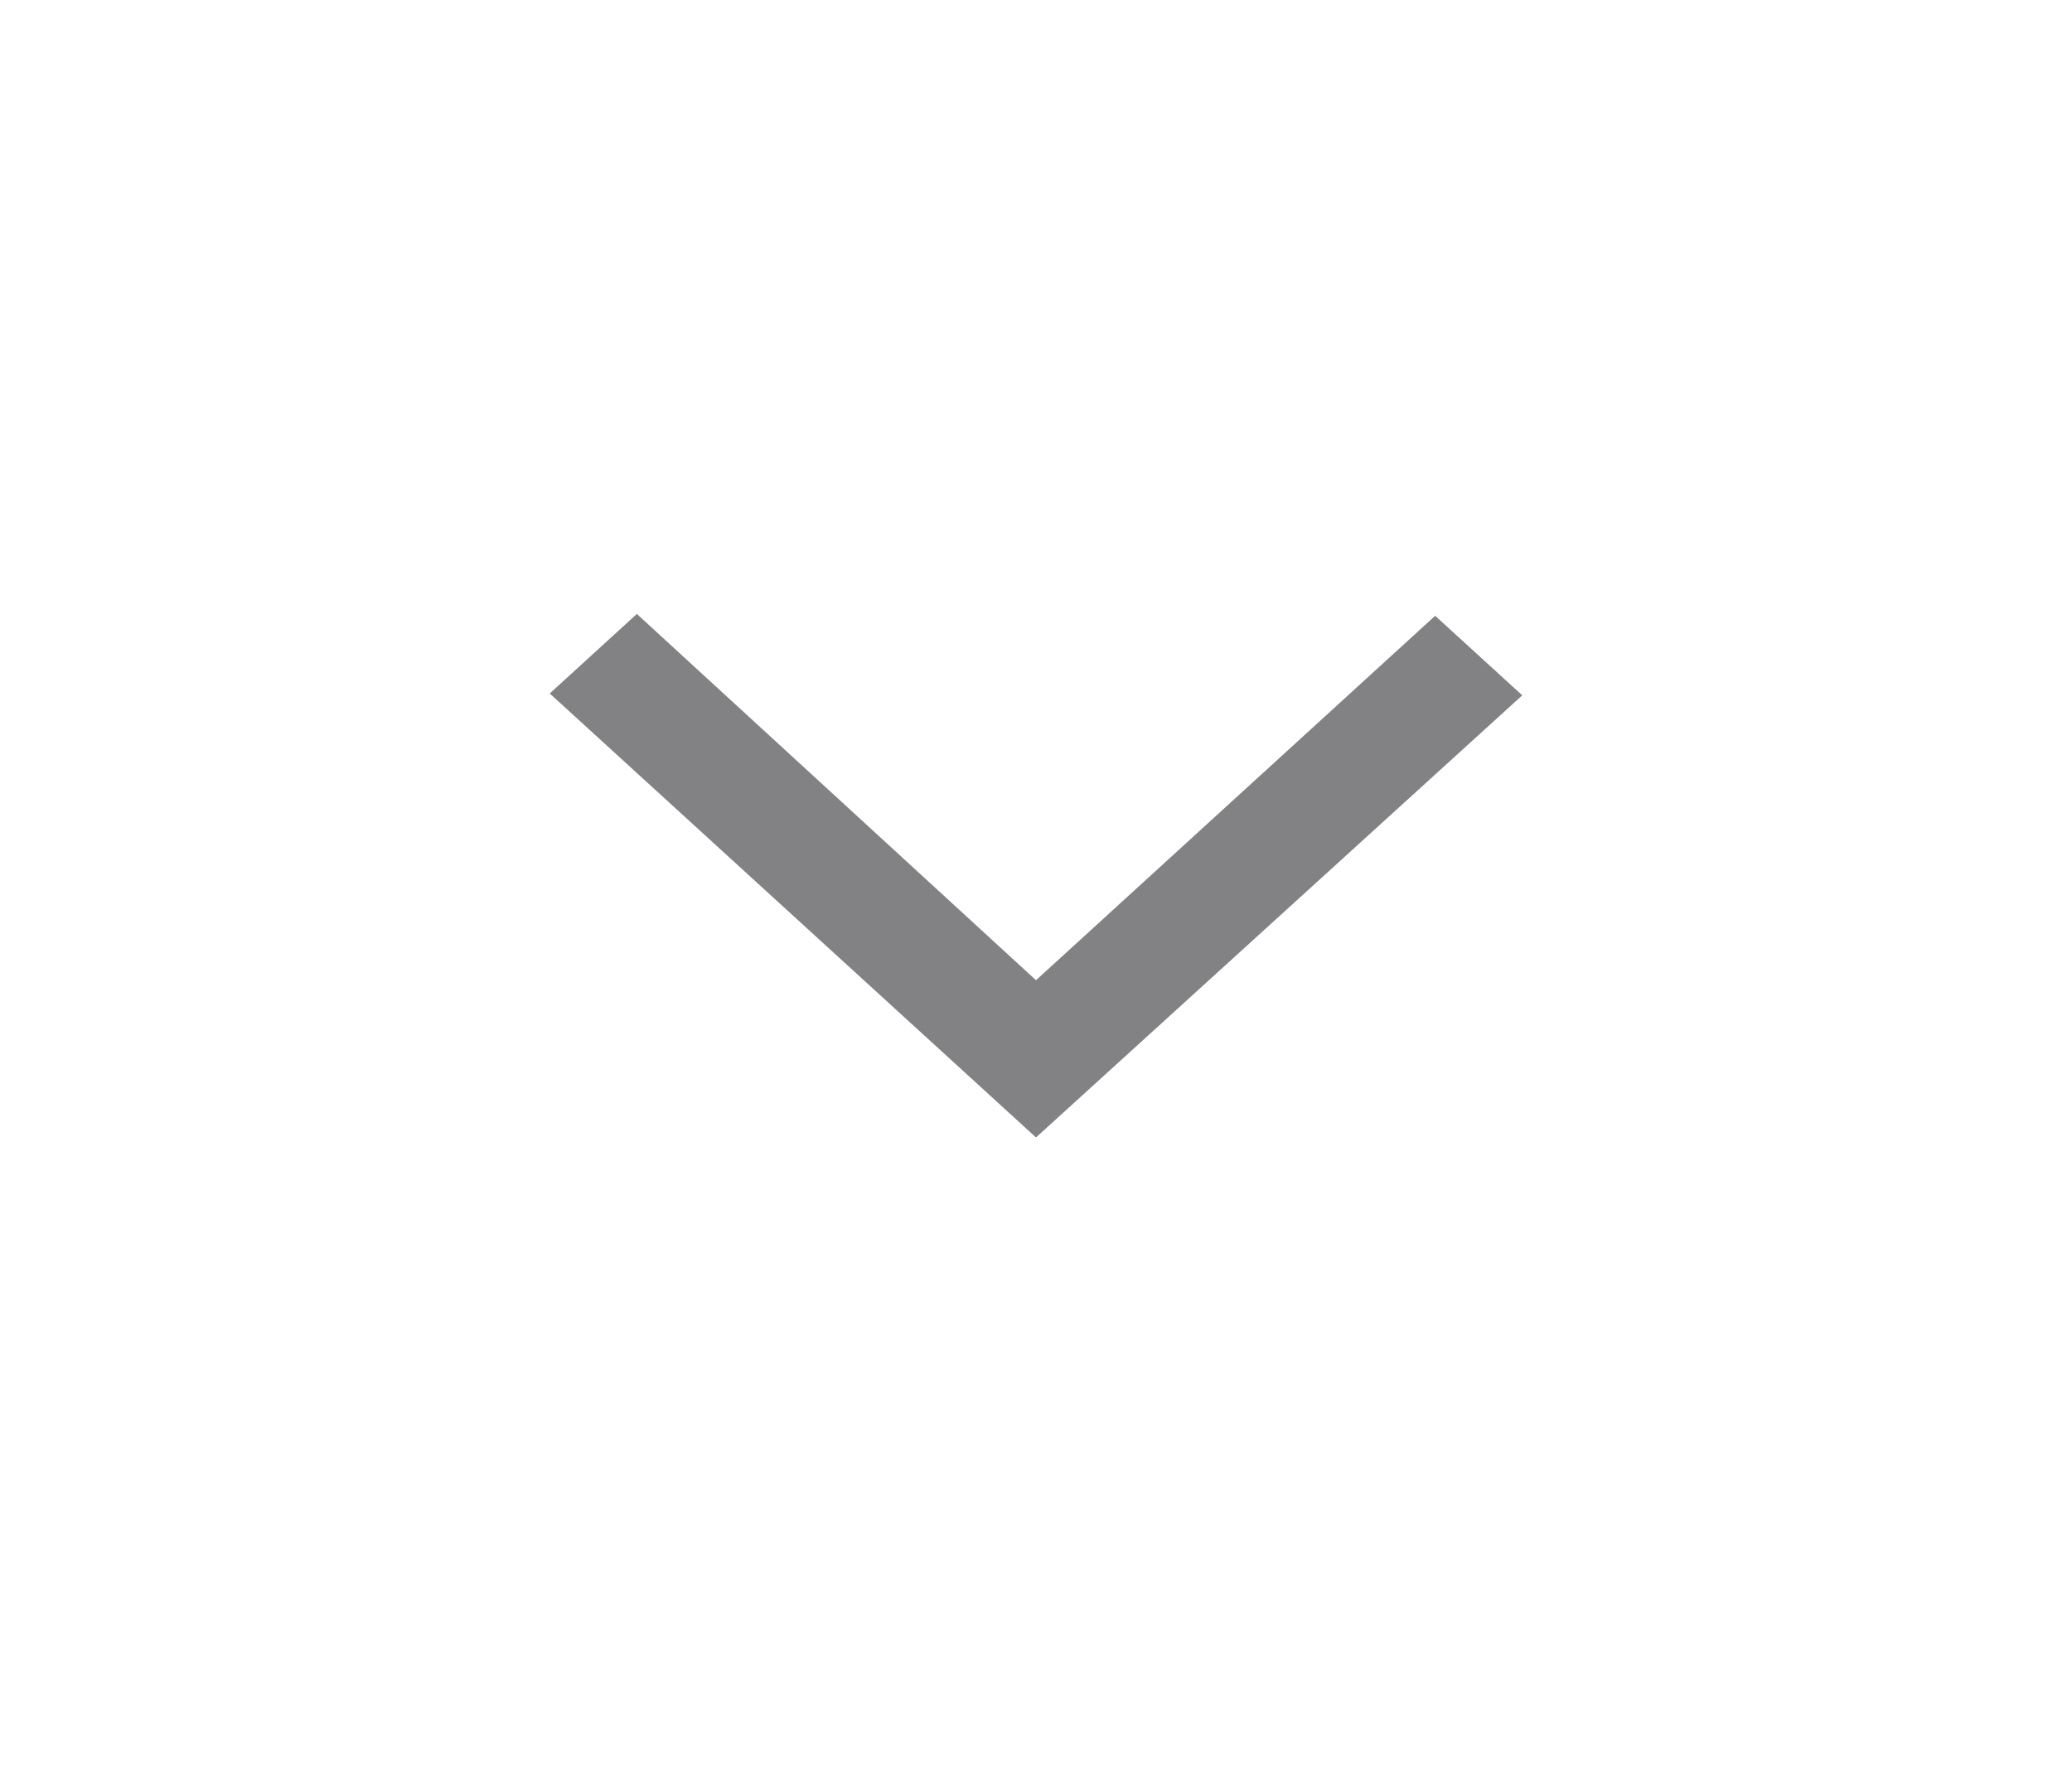 <svg width="28" height="24" viewBox="0 0 28 24" fill="none" xmlns="http://www.w3.org/2000/svg">
<path d="M14 15.372L7.429 9.372L8.606 8.297L14 13.247L19.394 8.322L20.571 9.397L14 15.372Z" fill="#828285"/>
</svg>
